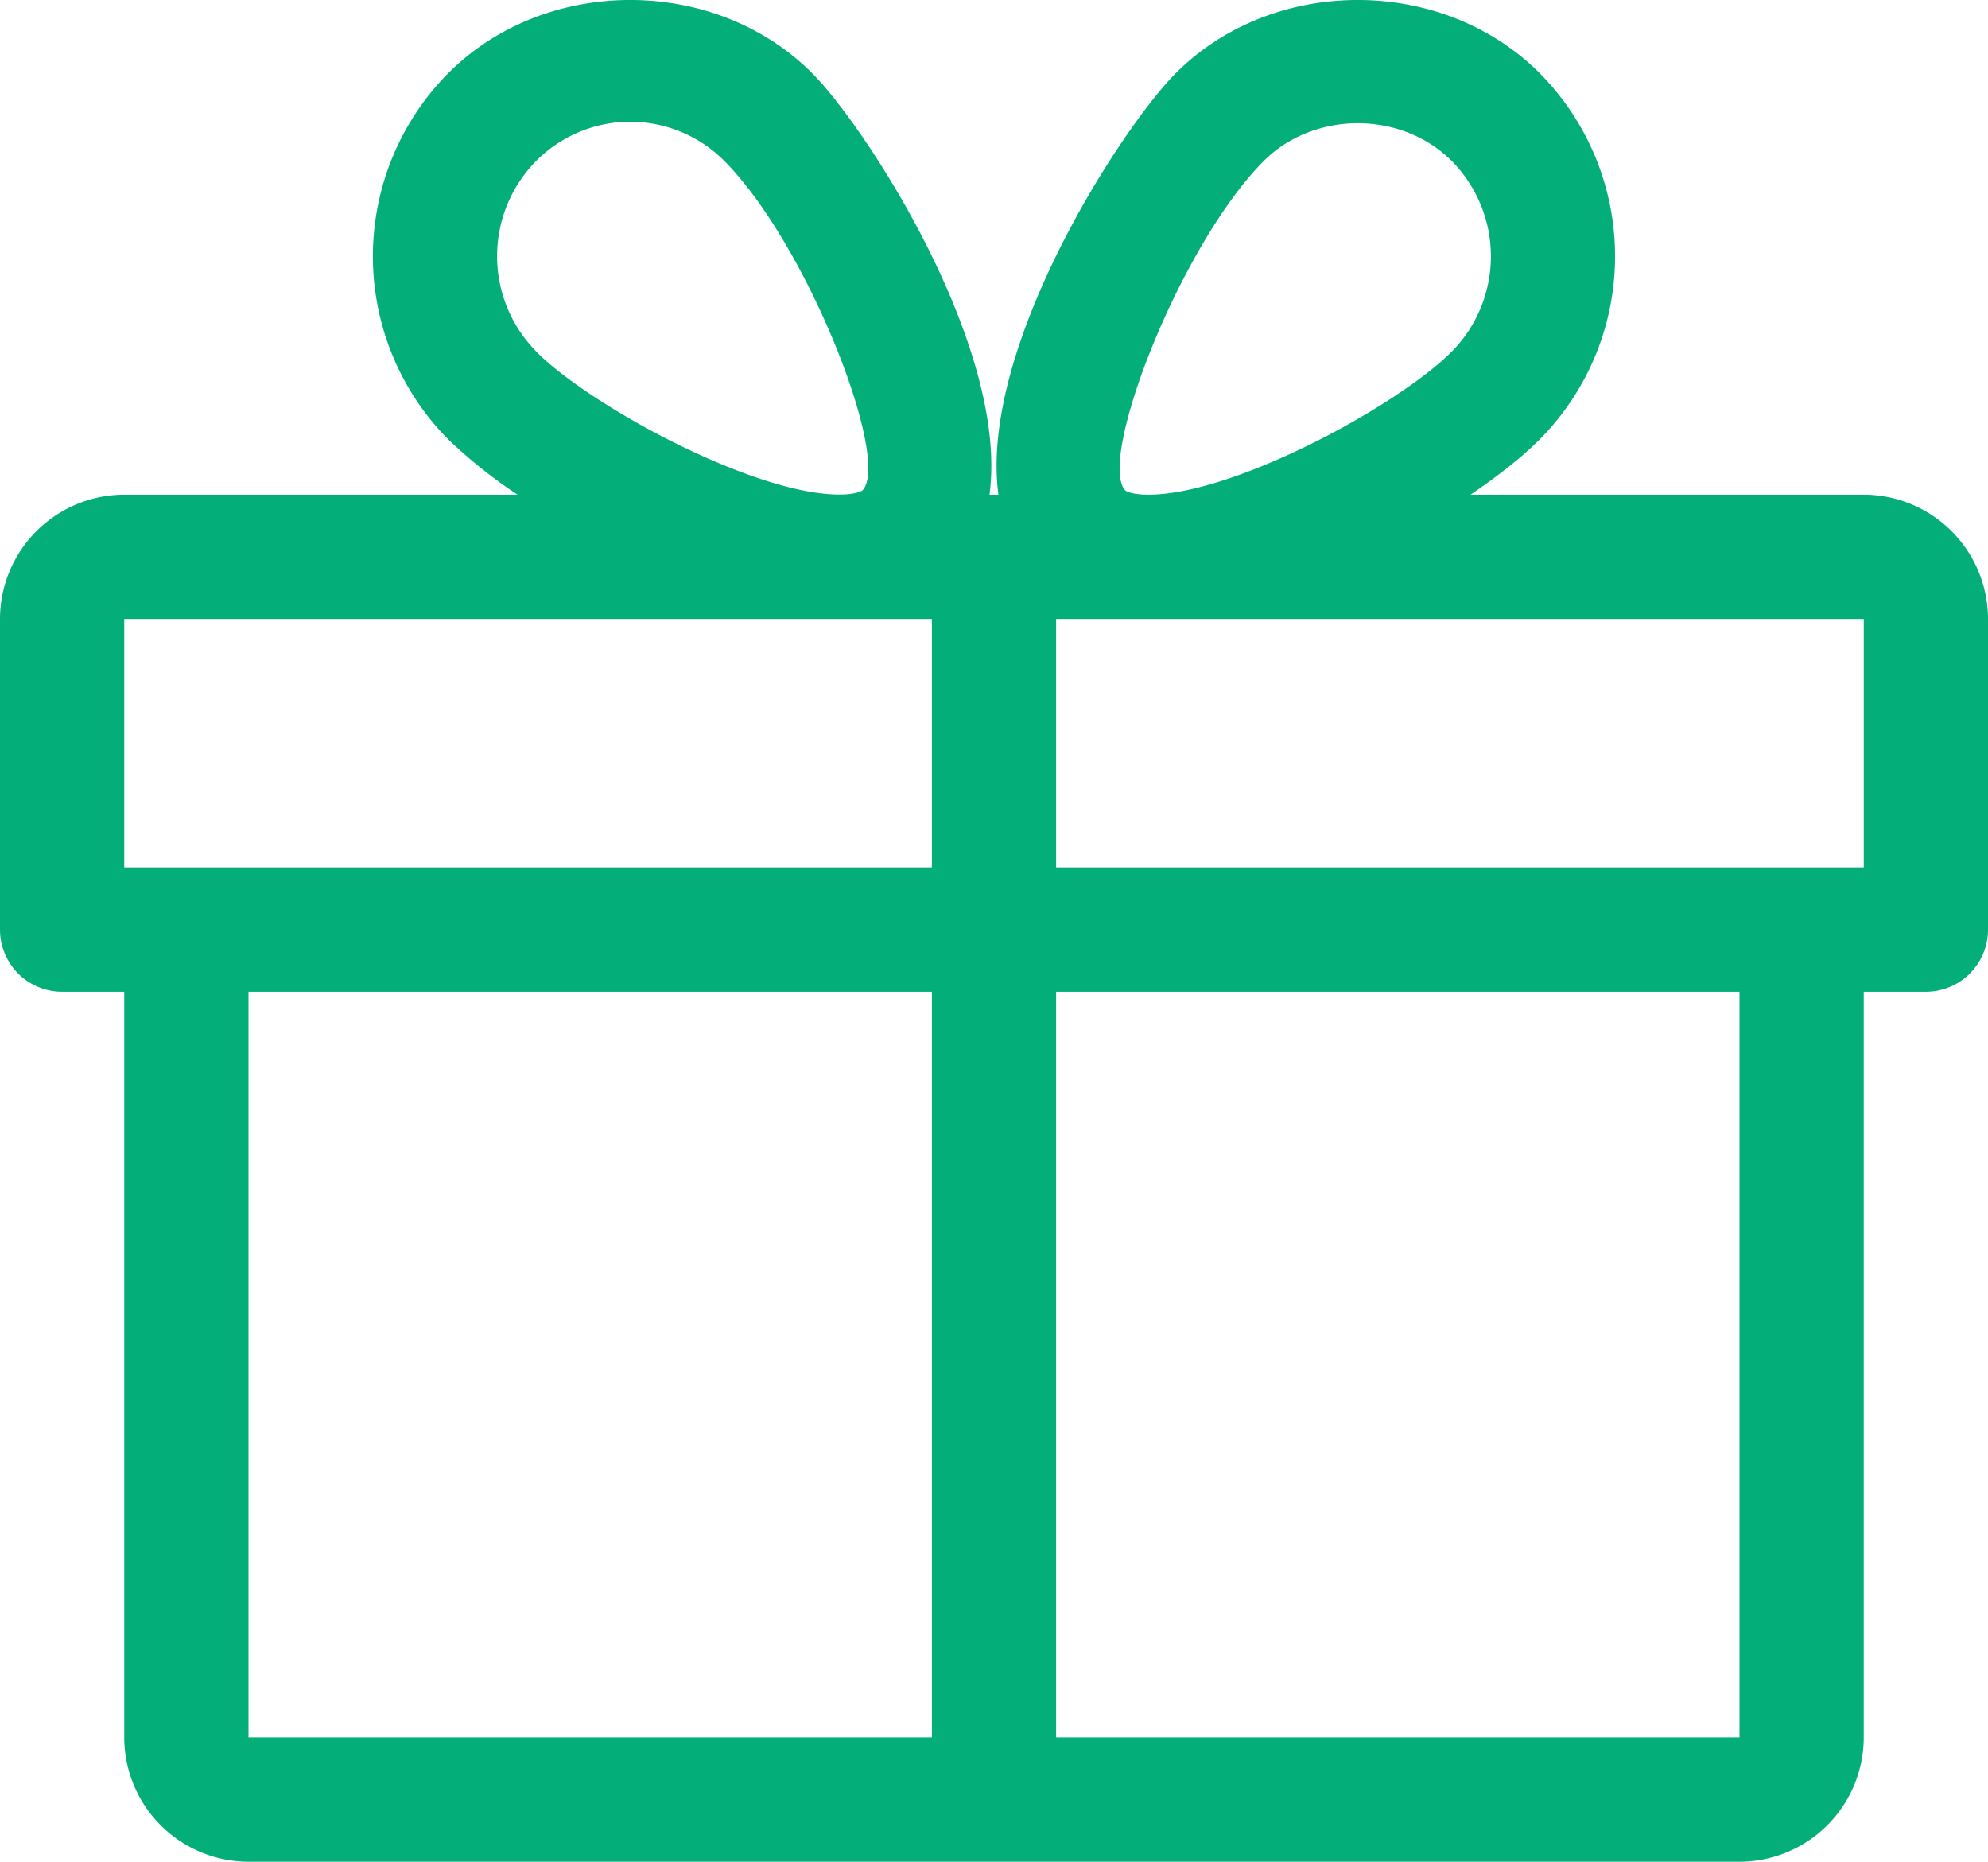 <svg id="Ebene_1" data-name="Ebene 1" xmlns="http://www.w3.org/2000/svg" viewBox="0 0 600 561.76"><defs><style>.cls-1{fill:#04ae79;}</style></defs><title>gift</title><path class="cls-1" d="M562.5,185.89H443.85c8.51-5.81,15.83-11.59,20.93-16.76a78.47,78.47,0,0,0,0-110.33c-29.37-29.55-80.59-29.58-110,0-16.24,16.32-59.4,82.73-53.44,127.09h-2.7c5.93-44.36-37.2-110.77-53.44-127.09-29.4-29.58-80.62-29.55-110,0a78.48,78.48,0,0,0,0,110.33,148.83,148.83,0,0,0,21,16.76H37.5A37.57,37.57,0,0,0,0,223.39v93.75a18.76,18.76,0,0,0,18.75,18.75H37.5v225A37.57,37.57,0,0,0,75,598.39H525a37.57,37.57,0,0,0,37.5-37.5v-225h18.75A18.76,18.76,0,0,0,600,317.14V223.39A37.57,37.57,0,0,0,562.5,185.89Zm-222.83-1.24c-8.69-9,16.43-74,41.71-99.41C396.6,70,423,70,438.19,85.24a40.91,40.91,0,0,1,0,57.45c-16.17,16.28-65.63,43.2-91.54,43.2C341.29,185.89,339.71,184.69,339.67,184.65Zm-177.86-42a40.91,40.91,0,0,1,0-57.45,40,40,0,0,1,56.81,0c25.28,25.43,50.4,90.38,41.67,99.41,0,0-1.58,1.24-6.94,1.24C227.44,185.89,178,159,161.81,142.69ZM37.5,223.39H281.25v75H37.5ZM75,335.89H281.25v225H75Zm450,225H318.75v-225H525Zm37.5-262.5H318.75v-75H562.5Z" transform="translate(0 -36.63)"/></svg>